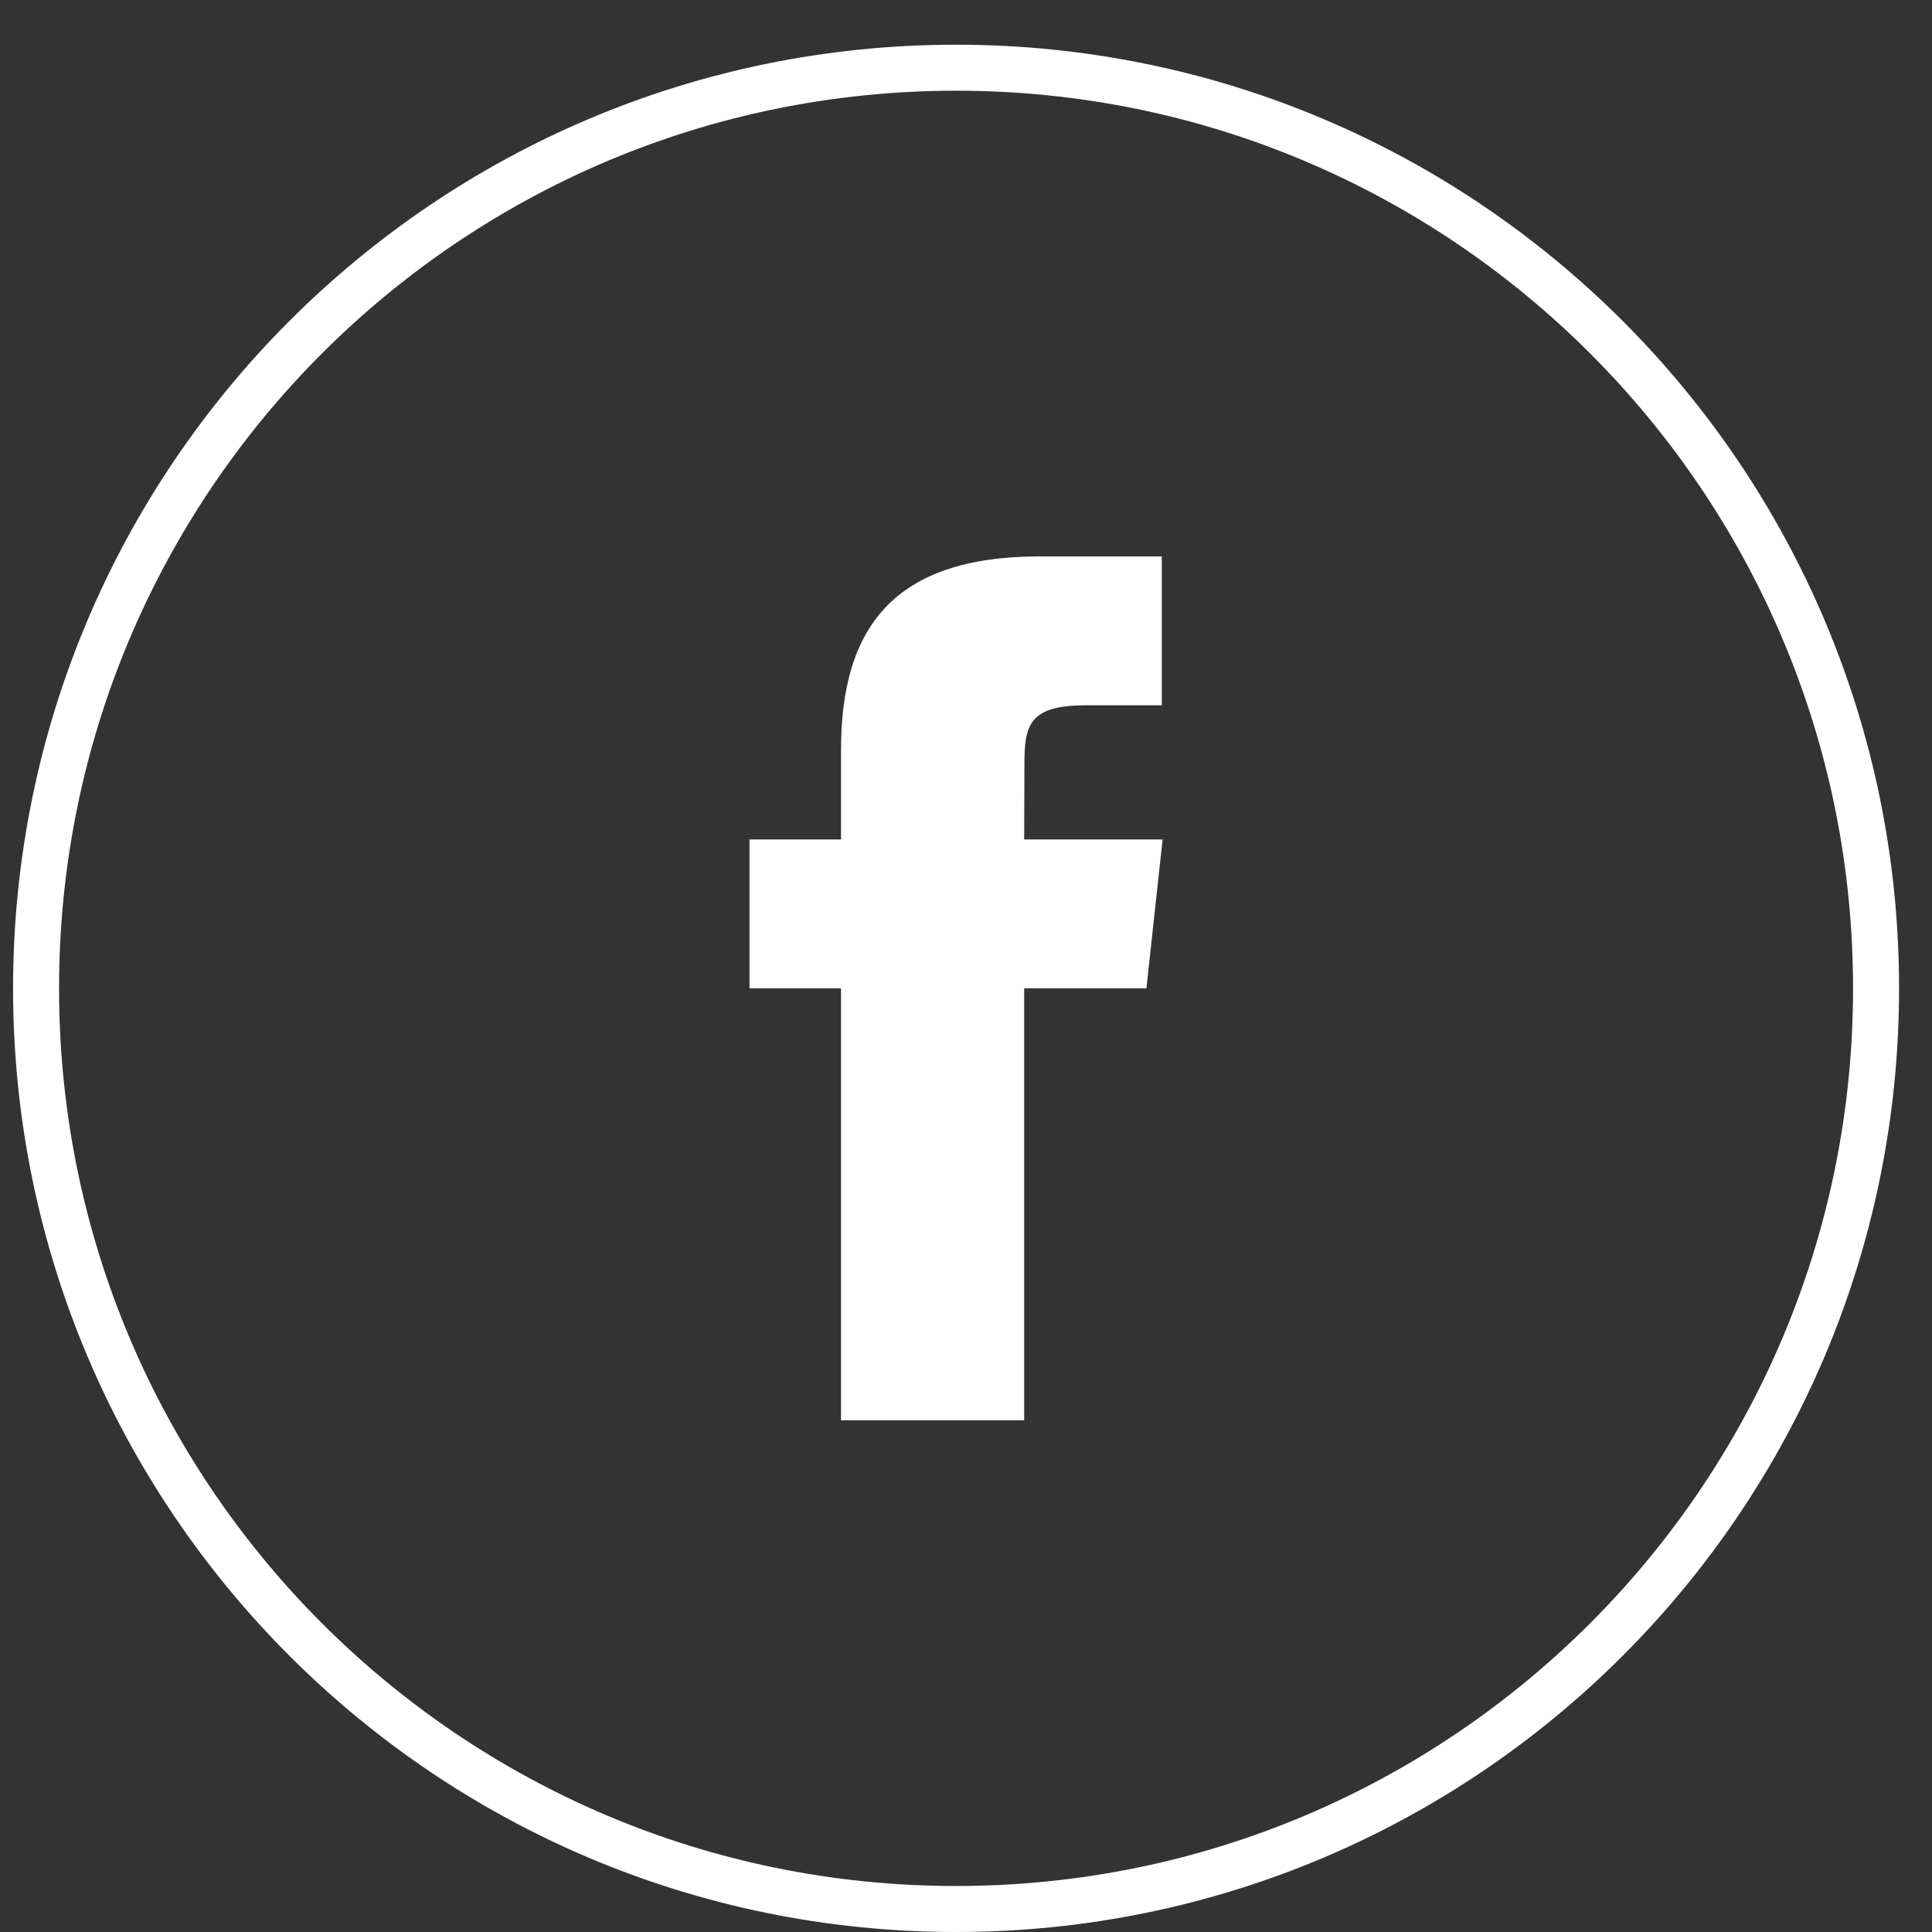 <?xml version="1.0" encoding="UTF-8"?>
<svg xmlns="http://www.w3.org/2000/svg" xmlns:xlink="http://www.w3.org/1999/xlink" width="42px" height="42px" viewBox="0 0 42 42">
  <rect x="0" y="0" width="42" height="42" fill="#333333" stroke="none"/>
  <!-- Generator: Sketch 50.2 (55047) - http://www.bohemiancoding.com/sketch -->
  <title>facebook</title>
  <desc>Created with Sketch.</desc>
  <defs></defs>
  <g id="Page-1" stroke="none" stroke-width="1" fill="none" fill-rule="evenodd">
    <g id="Cite-ID-icones-reseaux" transform="translate(-98, 0)">
      <g id="facebook" transform="translate(98, 1)">
        <path d="M22.265,29.876 L18.283,29.876 L18.283,20.485 L16.293,20.485 L16.293,17.249 L18.283,17.249 L18.283,15.306 C18.283,12.667 19.406,11.096 22.599,11.096 L25.256,11.096 L25.256,14.333 L23.595,14.333 C22.352,14.333 22.27,14.785 22.27,15.629 L22.265,17.249 L25.274,17.249 L24.922,20.485 L22.265,20.485 L22.265,29.876" id="Fill-4" fill="#FFFFFF"></path>
        <path d="M20.784,40.5 C31.83,40.5 40.784,31.54 40.784,20.486 C40.784,9.433 31.83,0.472 20.784,0.472 C9.738,0.472 0.784,9.433 0.784,20.486 C0.784,31.54 9.738,40.5 20.784,40.5 Z" id="Stroke-5" stroke="#FFFFFF"></path>
      </g>
    </g>
  </g>
</svg>
